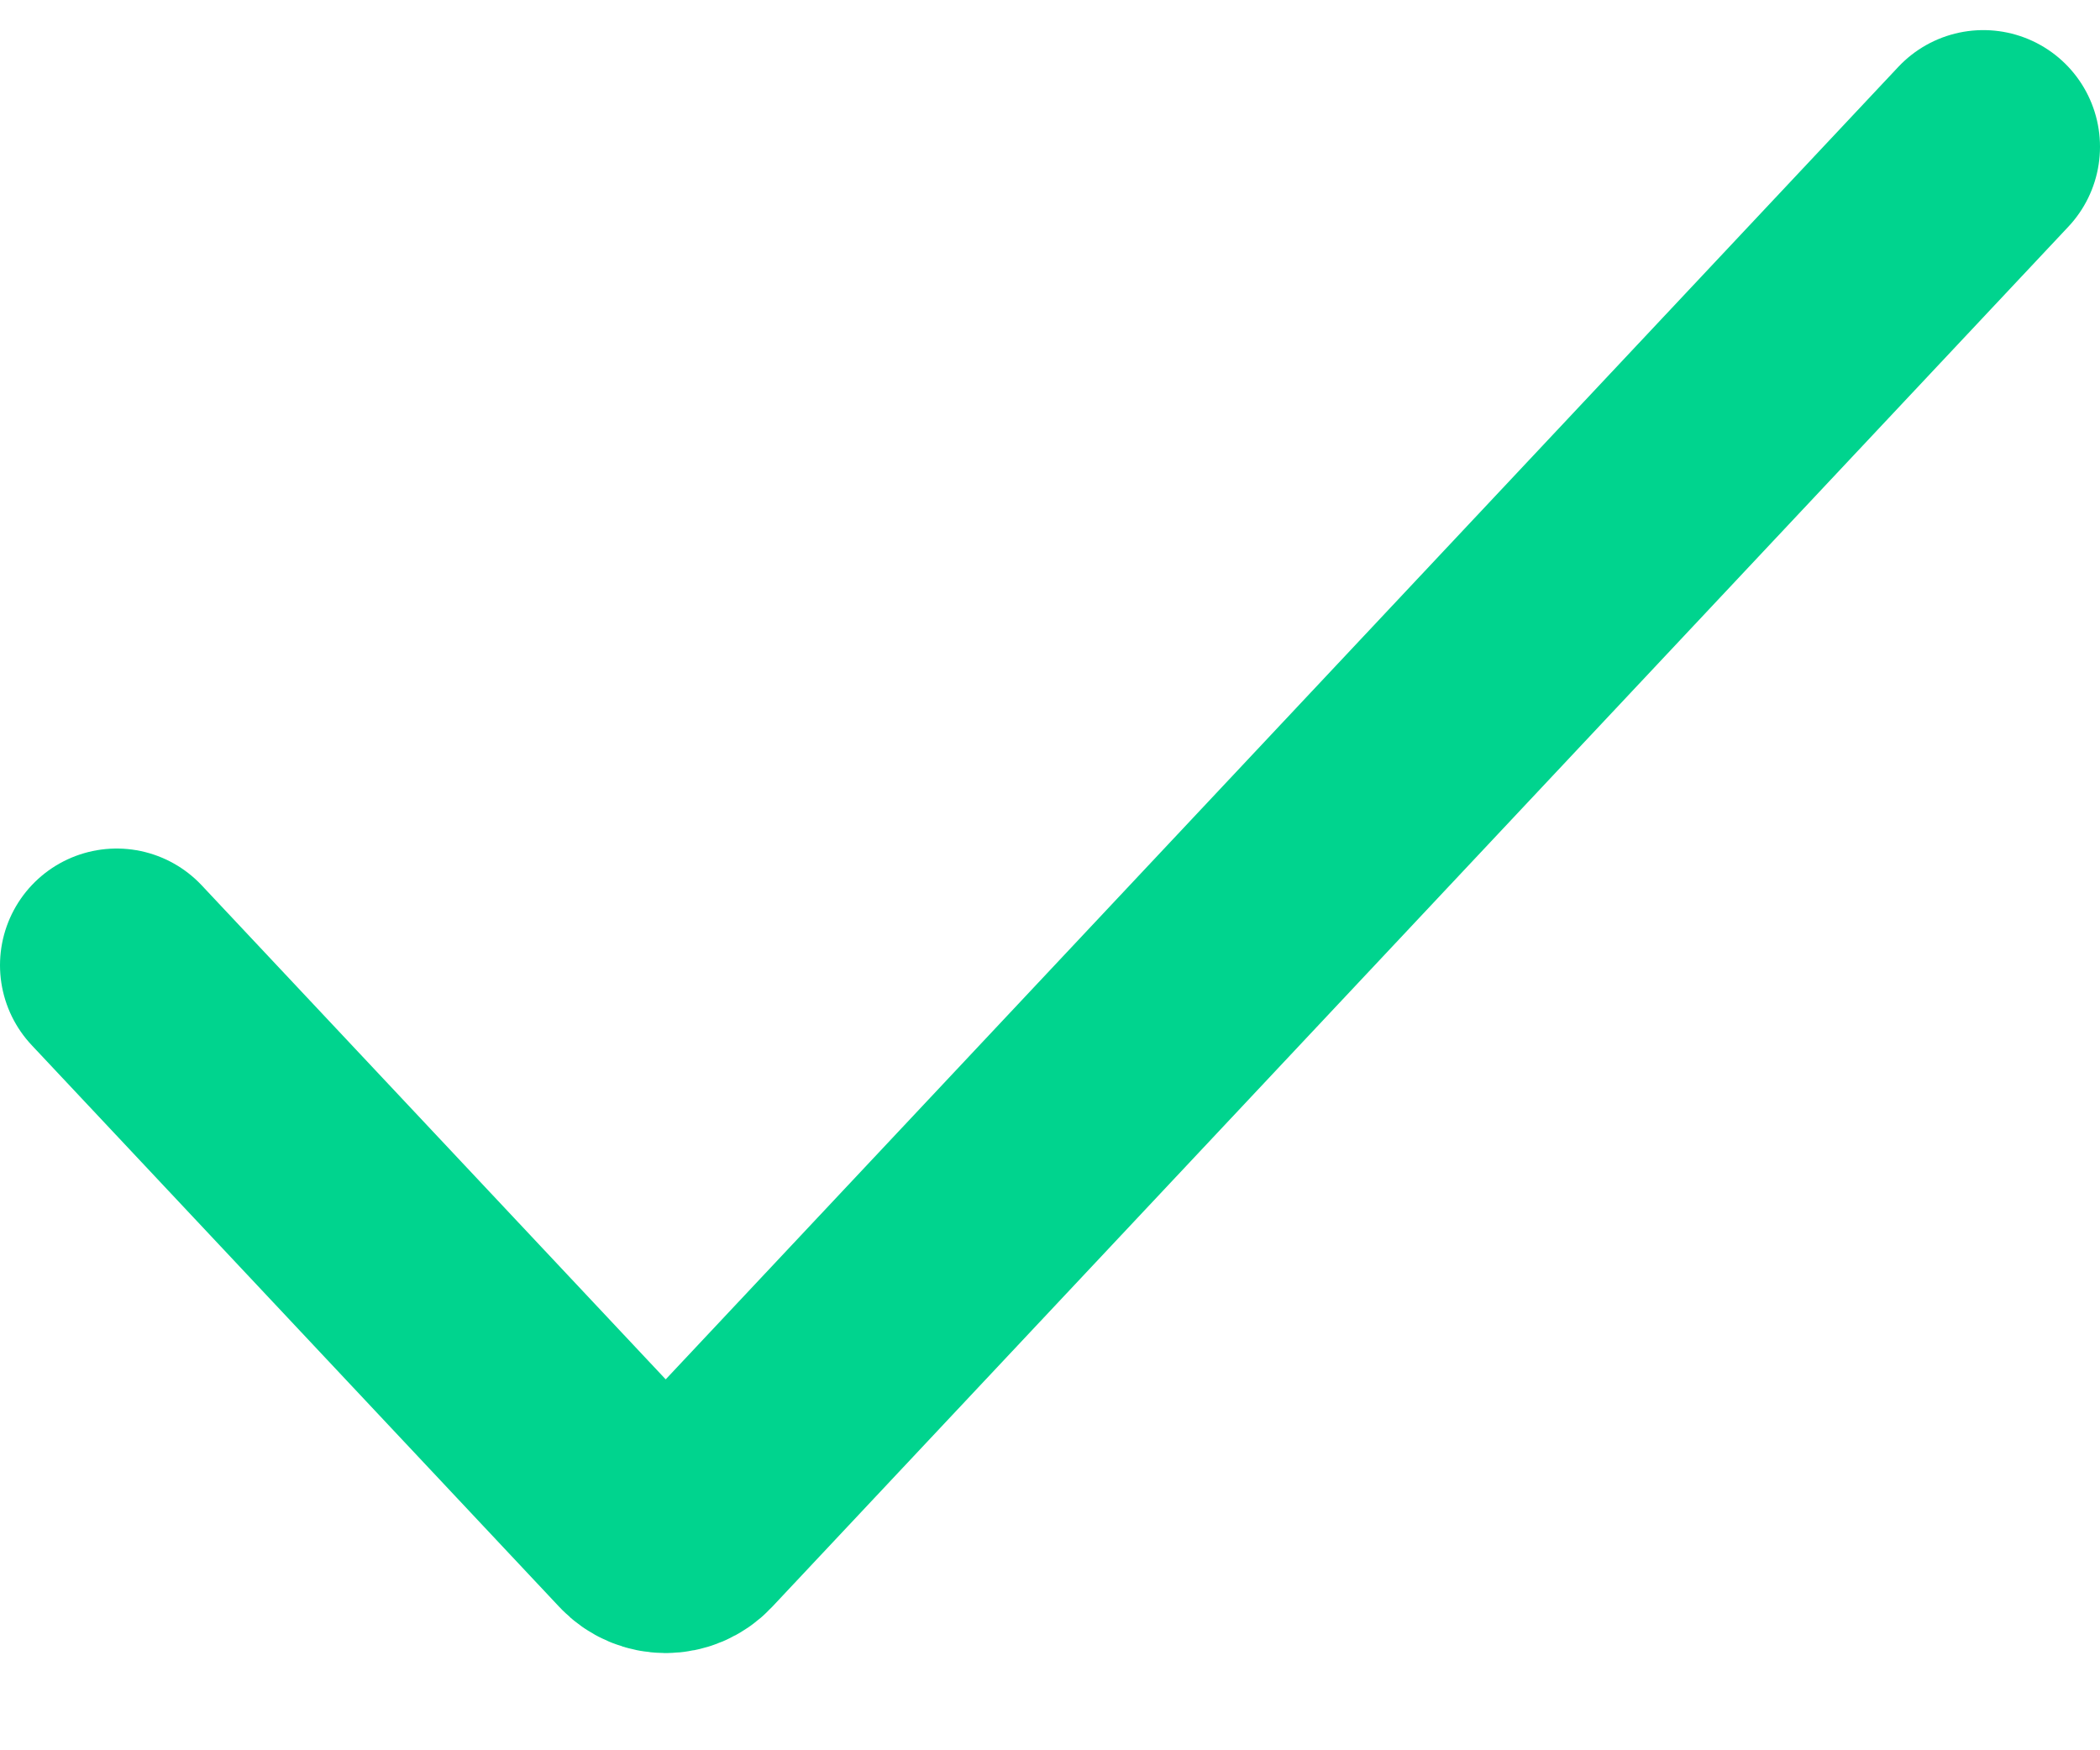 <svg width="18" height="15" viewBox="0 0 18 15" fill="none" xmlns="http://www.w3.org/2000/svg">
<path d="M1 8.272L5.524 13.088C5.622 13.193 5.789 13.193 5.888 13.088L17 1.258" stroke="#00D48E" stroke-width="2" stroke-linecap="round"/>
</svg>
